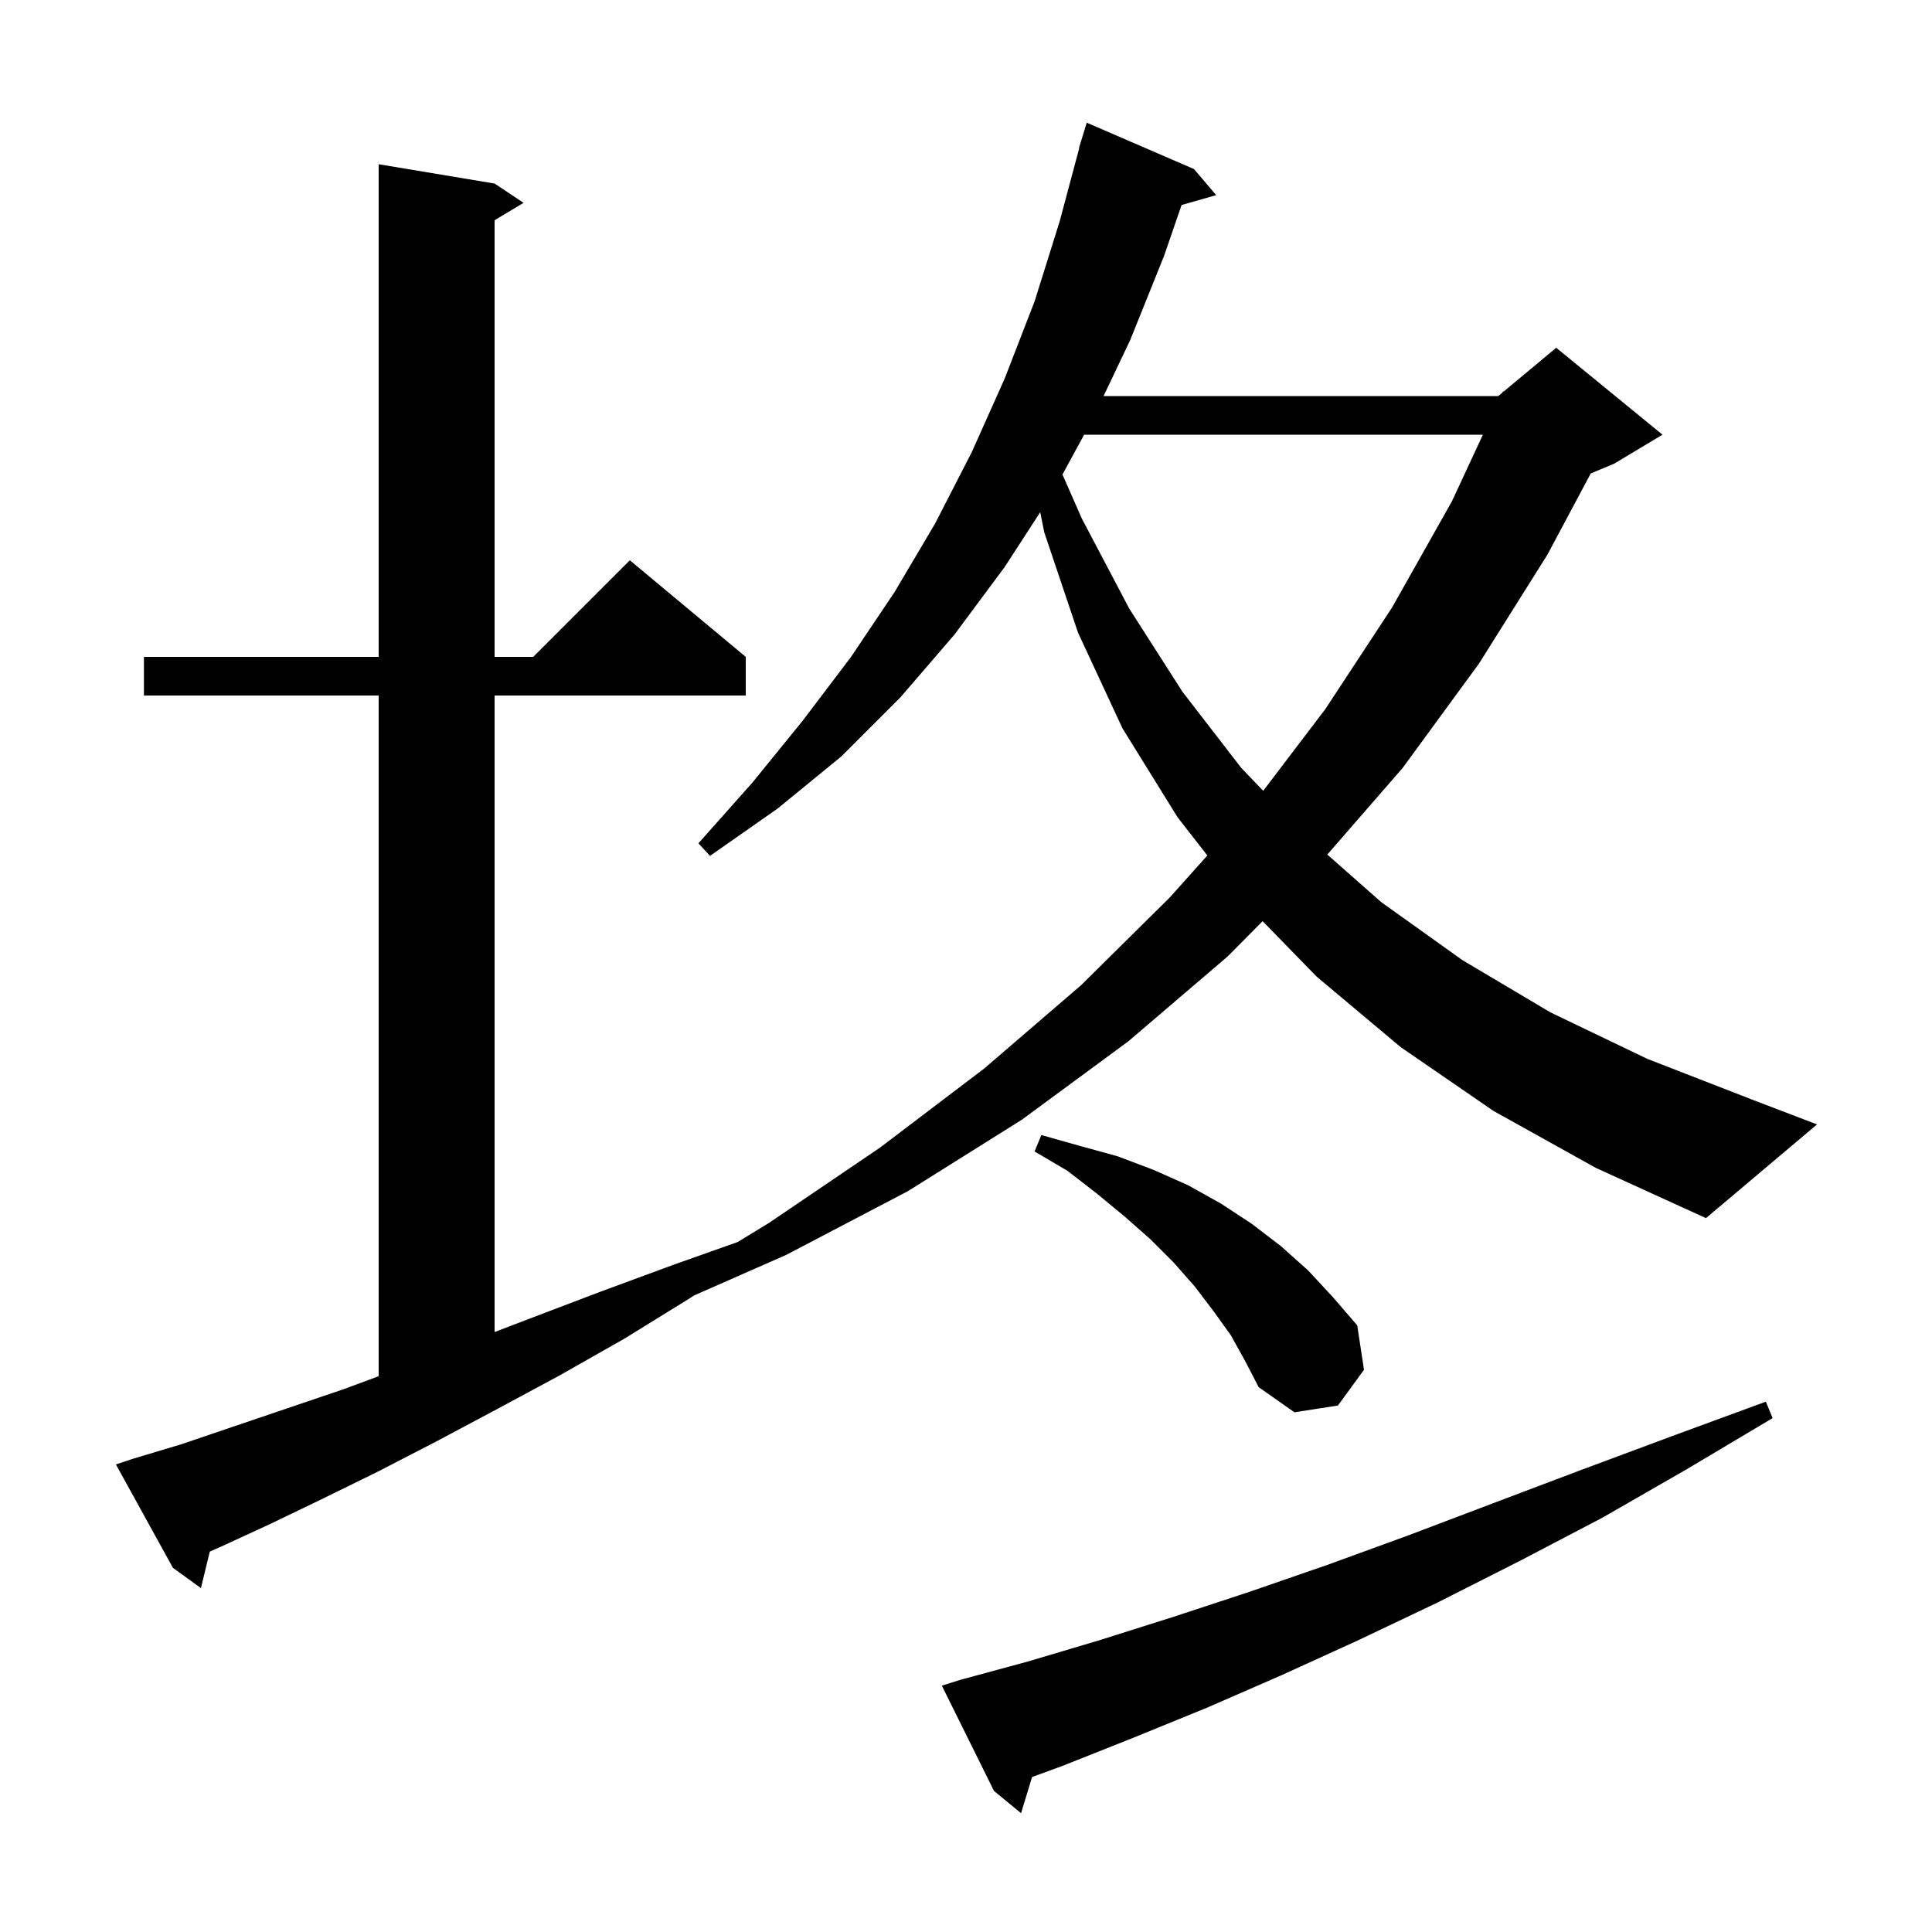 <svg xmlns="http://www.w3.org/2000/svg" xmlns:xlink="http://www.w3.org/1999/xlink" version="1.1" baseProfile="full" viewBox="0 0 200 200" width="200" height="200"><g fill="currentColor"><path d="M 99.4 173.9 L 106.4 172.0 L 113.8 169.8 L 121.4 167.4 L 129.3 164.8 L 137.4 162.0 L 145.9 158.9 L 154.6 155.6 L 163.6 152.2 L 173.0 148.7 L 182.8 145.1 L 183.5 146.8 L 174.6 152.1 L 165.9 157.1 L 157.3 161.6 L 148.8 165.9 L 140.6 169.8 L 132.7 173.4 L 124.9 176.8 L 117.3 179.9 L 110.0 182.8 L 106.839 183.958 L 105.7 187.7 L 102.9 185.4 L 97.5 174.5 Z M 154.6 115.0 L 145.0 108.4 L 136.3 101.1 L 130.704 95.358 L 127.1 99.0 L 116.8 107.8 L 105.8 115.9 L 94.0 123.3 L 81.4 129.9 L 71.867 134.097 L 71.4 134.4 L 64.6 138.6 L 57.9 142.4 L 51.4 145.9 L 45.2 149.2 L 39.2 152.3 L 33.5 155.1 L 28.1 157.7 L 22.9 160.1 L 21.718 160.62 L 20.8 164.4 L 17.9 162.3 L 12.0 151.6 L 13.8 151.0 L 18.8 149.5 L 24.1 147.7 L 29.7 145.8 L 35.6 143.8 L 39.2 142.465 L 39.2 72.0 L 14.9 72.0 L 14.9 68.0 L 39.2 68.0 L 39.2 17.0 L 51.2 19.0 L 54.2 21.0 L 51.2 22.8 L 51.2 68.0 L 55.2 68.0 L 65.2 58.0 L 77.2 68.0 L 77.2 72.0 L 51.2 72.0 L 51.2 137.891 L 55.1 136.4 L 62.2 133.7 L 69.8 130.9 L 76.363 128.574 L 79.6 126.6 L 91.1 118.8 L 101.9 110.6 L 111.9 102.0 L 121.1 92.9 L 124.984 88.559 L 121.9 84.6 L 116.2 75.4 L 111.6 65.5 L 108.1 55.1 L 107.684 53.02 L 104.0 58.7 L 98.8 65.7 L 93.2 72.2 L 87.1 78.3 L 80.5 83.7 L 73.5 88.6 L 72.3 87.3 L 77.9 81.0 L 83.1 74.6 L 88.1 68.0 L 92.6 61.3 L 96.8 54.2 L 100.6 46.8 L 104.0 39.2 L 107.1 31.2 L 109.7 22.9 L 111.731 15.306 L 111.7 15.3 L 111.949 14.491 L 112.0 14.3 L 112.007 14.302 L 112.5 12.7 L 123.6 17.5 L 125.9 20.2 L 122.317 21.224 L 120.5 26.5 L 117.0 35.2 L 114.241 41.0 L 155.1 41.0 L 155.537 40.636 L 155.6 40.5 L 155.665 40.529 L 161.1 36.0 L 172.1 45.0 L 167.1 48.0 L 164.674 49.011 L 160.2 57.4 L 153.1 68.7 L 145.2 79.5 L 137.401 88.464 L 143.0 93.4 L 151.4 99.4 L 160.5 104.8 L 170.5 109.6 L 181.3 113.8 L 188.1 116.4 L 176.6 126.1 L 165.2 120.9 Z M 127.4 138.2 L 125.6 135.7 L 123.7 133.2 L 121.5 130.7 L 119.1 128.3 L 116.5 126.0 L 113.6 123.6 L 110.5 121.2 L 107.1 119.2 L 107.8 117.5 L 111.7 118.6 L 115.7 119.7 L 119.4 121.1 L 123.0 122.7 L 126.4 124.6 L 129.6 126.7 L 132.6 129.0 L 135.4 131.5 L 138.0 134.3 L 140.5 137.2 L 141.2 141.8 L 138.5 145.5 L 134.0 146.2 L 130.3 143.6 L 128.9 140.9 Z M 112.229 45.0 L 109.986 49.122 L 112.0 53.7 L 116.9 63.0 L 122.4 71.6 L 128.5 79.5 L 130.767 81.865 L 137.2 73.4 L 144.1 62.9 L 150.3 51.9 L 153.508 45.0 Z "/></g></svg>